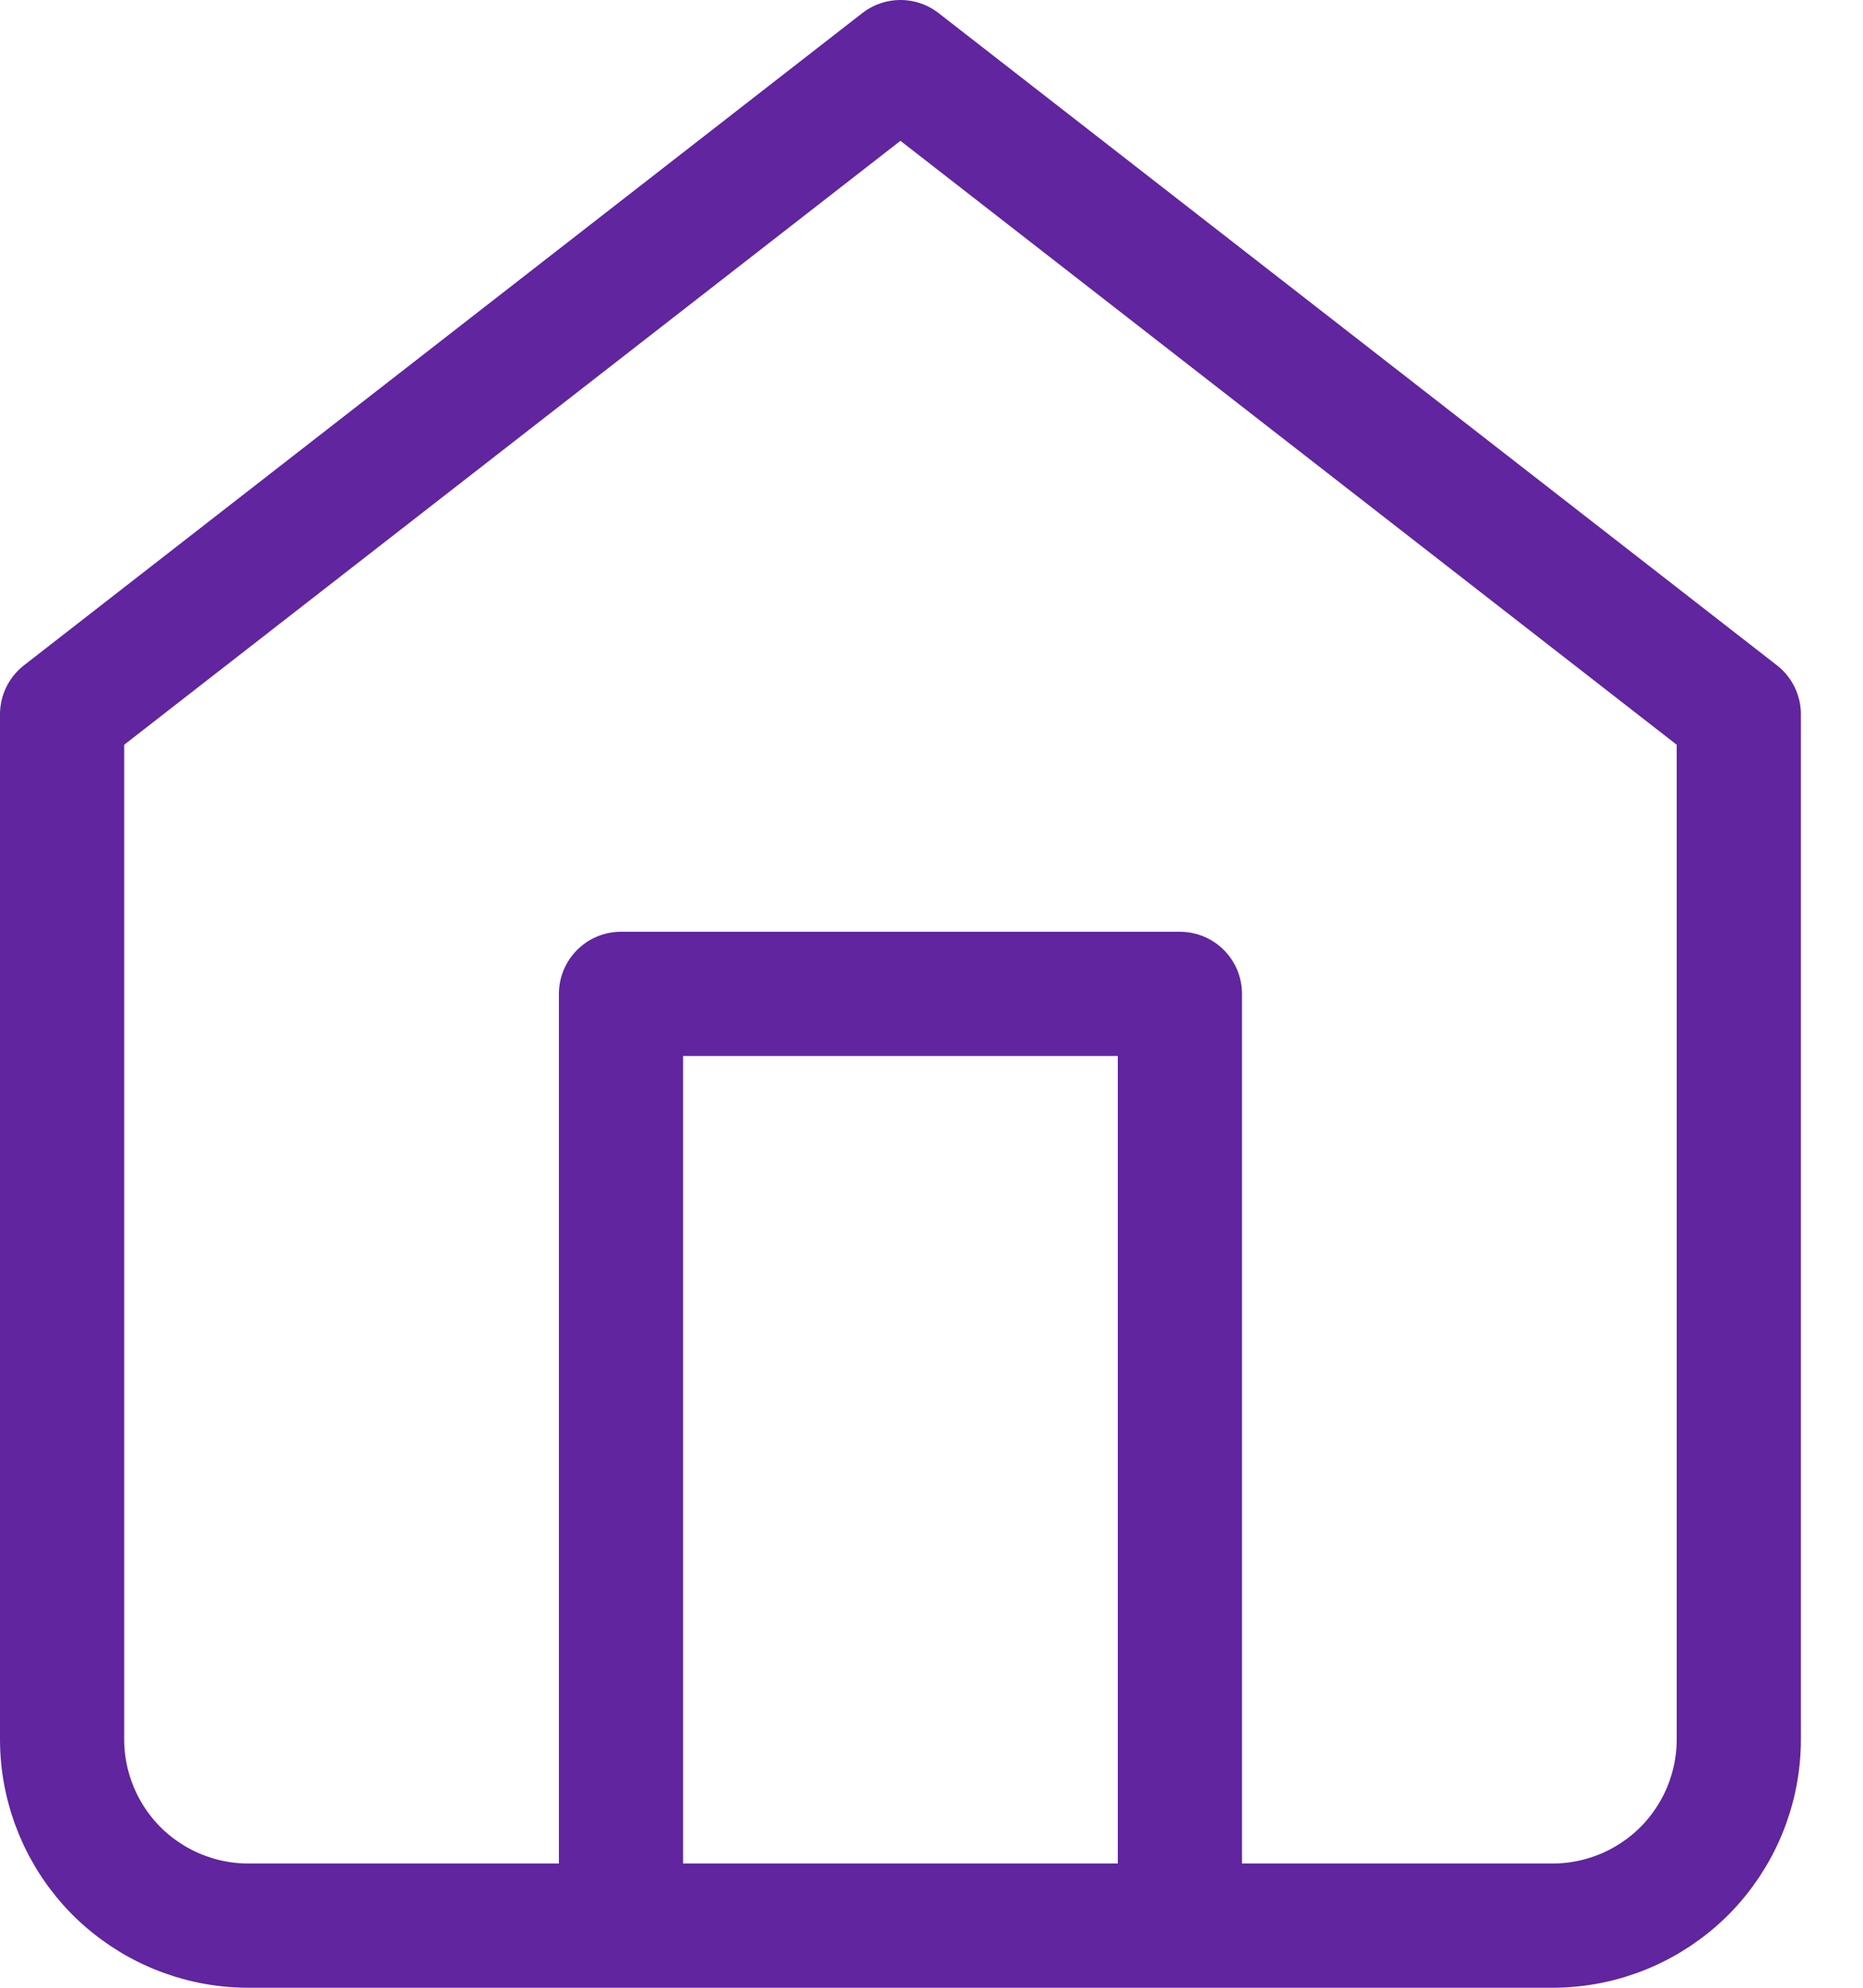 <svg width="15" height="16" viewBox="0 0 15 16" fill="none" xmlns="http://www.w3.org/2000/svg">
<path d="M5 15.5V8H9.5V15.5M0.5 5.75L7.25 0.5L14 5.75V14C14 14.398 13.842 14.779 13.561 15.061C13.279 15.342 12.898 15.5 12.5 15.5H2C1.602 15.5 1.221 15.342 0.939 15.061C0.658 14.779 0.5 14.398 0.5 14V5.75Z" stroke="#60259F" stroke-linecap="round" stroke-linejoin="round"/>
</svg>
